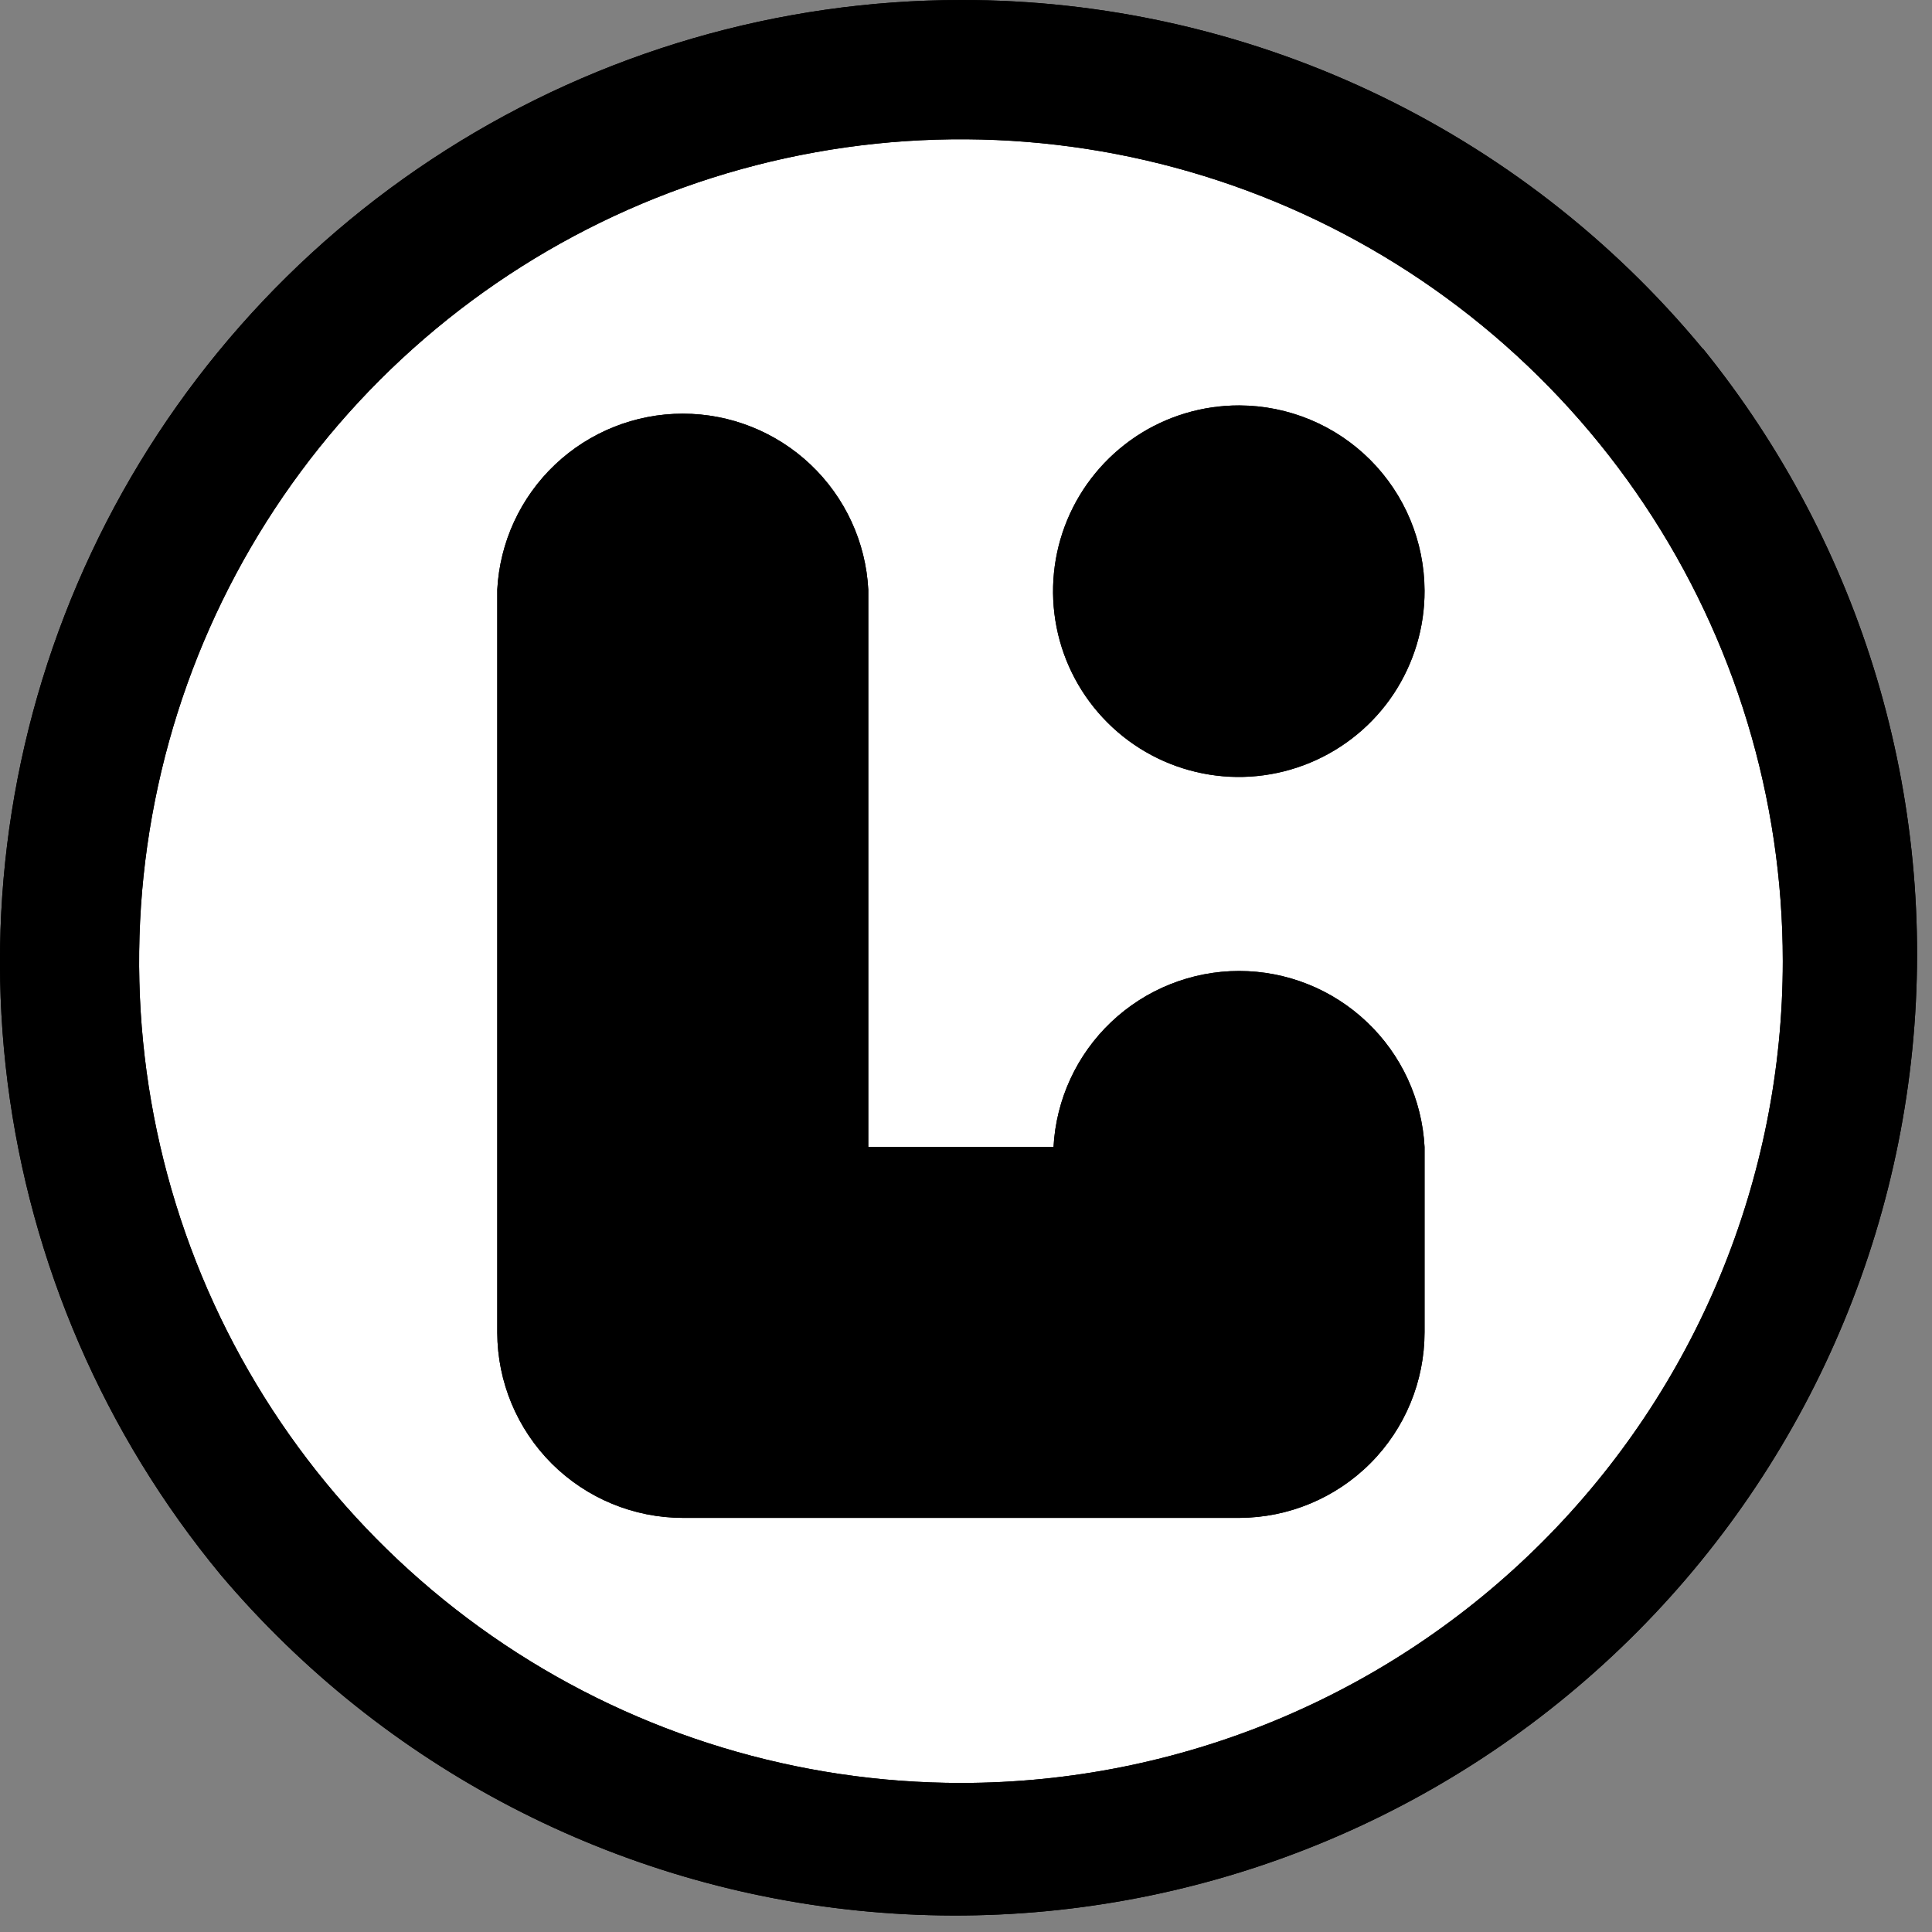 <svg width="26" height="26" viewBox="0 0 26 26" fill="none" xmlns="http://www.w3.org/2000/svg">
<rect x="0" y="0" width="26" height="26" fill="#808080" stroke="none"/>
<circle cx="13" cy="13" r="12" fill="white"/>
<path d="M19.171 7.949C19.173 8.444 19.027 8.928 18.753 9.341C18.479 9.753 18.088 10.074 17.631 10.264C17.174 10.454 16.671 10.505 16.185 10.408C15.7 10.312 15.254 10.074 14.904 9.724C14.554 9.374 14.315 8.928 14.219 8.442C14.123 7.956 14.173 7.453 14.363 6.996C14.553 6.539 14.875 6.149 15.287 5.874C15.699 5.6 16.183 5.455 16.678 5.456C17.339 5.458 17.972 5.721 18.439 6.188C18.906 6.655 19.169 7.288 19.171 7.949Z" fill="black"/>
<path d="M19.171 15.435V17.927C19.171 18.589 18.909 19.224 18.442 19.692C17.974 20.161 17.34 20.425 16.678 20.427H9.192C8.531 20.427 7.896 20.165 7.427 19.698C6.959 19.231 6.694 18.597 6.692 17.935V7.935C6.726 7.296 7.004 6.694 7.469 6.253C7.933 5.813 8.549 5.567 9.189 5.567C9.829 5.567 10.445 5.813 10.909 6.253C11.374 6.694 11.652 7.296 11.685 7.935V15.435H14.178C14.212 14.796 14.49 14.194 14.954 13.754C15.419 13.313 16.035 13.067 16.675 13.067C17.315 13.067 17.931 13.313 18.395 13.754C18.86 14.194 19.137 14.796 19.171 15.435V15.435Z" fill="black"/>
<path d="M22.913 4.691C21.698 3.222 20.173 2.04 18.448 1.229C16.723 0.418 14.84 -0.002 12.933 4.76455e-06C10.478 0.002 8.074 0.702 6.002 2.019C3.93 3.335 2.275 5.214 1.23 7.436C0.185 9.658 -0.206 12.131 0.102 14.566C0.41 17.002 1.405 19.3 2.969 21.192C5.17 23.795 8.309 25.425 11.705 25.727C15.1 26.03 18.478 24.981 21.104 22.808C23.731 20.636 25.395 17.515 25.735 14.123C26.074 10.731 25.062 7.342 22.918 4.692L22.913 4.691ZM12.933 23.994C10.746 23.994 8.607 23.346 6.788 22.131C4.969 20.915 3.552 19.188 2.714 17.167C1.877 15.146 1.658 12.922 2.085 10.777C2.511 8.631 3.565 6.661 5.111 5.114C6.658 3.567 8.629 2.513 10.774 2.087C12.92 1.66 15.143 1.879 17.165 2.716C19.186 3.553 20.913 4.97 22.128 6.789C23.344 8.608 23.992 10.746 23.992 12.934C23.992 15.867 22.827 18.68 20.753 20.754C18.679 22.828 15.866 23.994 12.933 23.994V23.994Z" fill="black"/>
<path d="M19.171 7.949C19.173 8.444 19.027 8.928 18.753 9.341C18.479 9.753 18.088 10.074 17.631 10.264C17.174 10.454 16.671 10.505 16.185 10.408C15.7 10.312 15.254 10.074 14.904 9.724C14.554 9.374 14.315 8.928 14.219 8.442C14.123 7.956 14.173 7.453 14.363 6.996C14.553 6.539 14.875 6.149 15.287 5.874C15.699 5.6 16.183 5.455 16.678 5.456C17.339 5.458 17.972 5.721 18.439 6.188C18.906 6.655 19.169 7.288 19.171 7.949Z" fill="black"/>
<path d="M19.171 15.435V17.927C19.171 18.589 18.909 19.224 18.442 19.692C17.974 20.161 17.34 20.425 16.678 20.427H9.192C8.531 20.427 7.896 20.165 7.427 19.698C6.959 19.231 6.694 18.597 6.692 17.935V7.935C6.726 7.296 7.004 6.694 7.469 6.253C7.933 5.813 8.549 5.567 9.189 5.567C9.829 5.567 10.445 5.813 10.909 6.253C11.374 6.694 11.652 7.296 11.685 7.935V15.435H14.178C14.212 14.796 14.49 14.194 14.954 13.754C15.419 13.313 16.035 13.067 16.675 13.067C17.315 13.067 17.931 13.313 18.395 13.754C18.86 14.194 19.137 14.796 19.171 15.435V15.435Z" fill="black"/>
<path d="M22.913 4.691C21.698 3.222 20.173 2.04 18.448 1.229C16.723 0.418 14.84 -0.002 12.933 4.76455e-06C10.478 0.002 8.074 0.702 6.002 2.019C3.93 3.335 2.275 5.214 1.23 7.436C0.185 9.658 -0.206 12.131 0.102 14.566C0.41 17.002 1.405 19.3 2.969 21.192C5.17 23.795 8.309 25.425 11.705 25.727C15.1 26.03 18.478 24.981 21.104 22.808C23.731 20.636 25.395 17.515 25.735 14.123C26.074 10.731 25.062 7.342 22.918 4.692L22.913 4.691ZM12.933 23.994C10.746 23.994 8.607 23.346 6.788 22.131C4.969 20.915 3.552 19.188 2.714 17.167C1.877 15.146 1.658 12.922 2.085 10.777C2.511 8.631 3.565 6.661 5.111 5.114C6.658 3.567 8.629 2.513 10.774 2.087C12.92 1.66 15.143 1.879 17.165 2.716C19.186 3.553 20.913 4.97 22.128 6.789C23.344 8.608 23.992 10.746 23.992 12.934C23.992 15.867 22.827 18.68 20.753 20.754C18.679 22.828 15.866 23.994 12.933 23.994V23.994Z" fill="black"/>
</svg>
